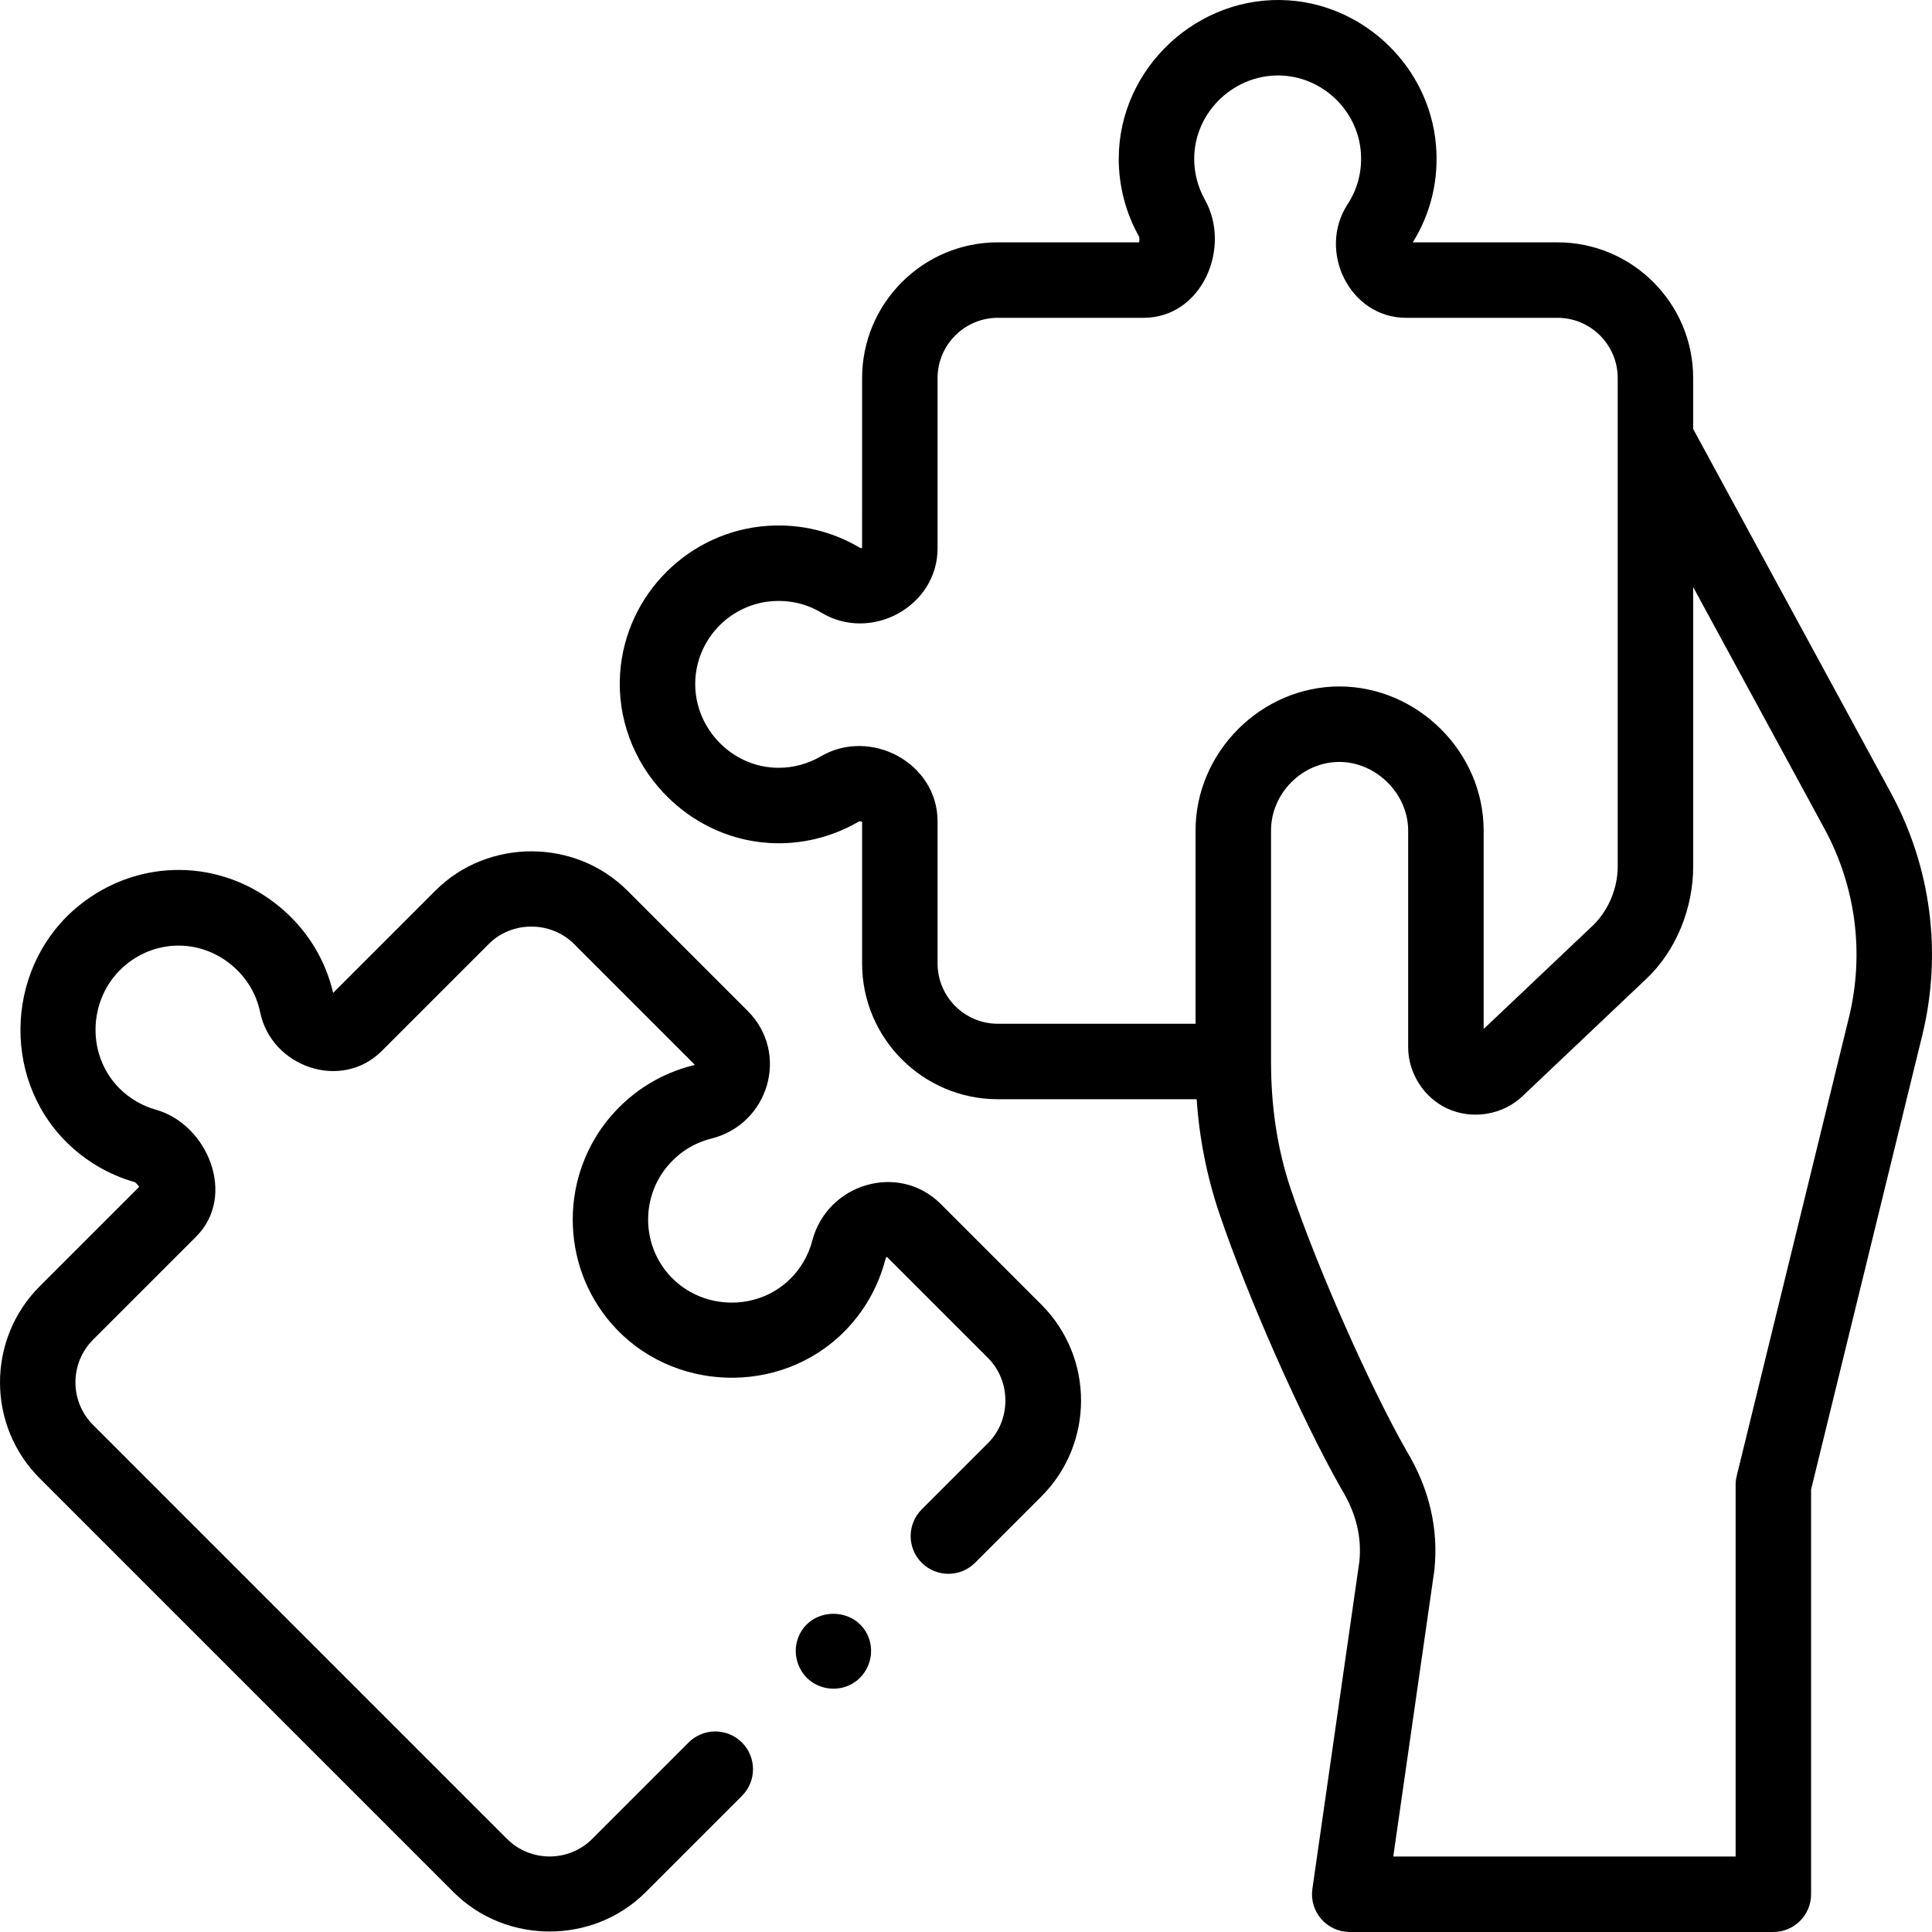 <?xml version="1.0" encoding="UTF-8"?>
<svg xmlns="http://www.w3.org/2000/svg" id="Capa_1" height="512" viewBox="0 0 511.994 511.994" width="512">
  <g>
    <g>
      <path d="m501.061 210.045-52.359-96.358v-13.494c0-19.834-16.136-35.97-35.97-35.97h-38.33c4.845-7.796 6.959-16.767 6.119-26.013-1.844-20.328-18.603-36.713-38.982-38.113-24.003-1.648-45.066 17.891-45.066 42.006 0 7.179 1.851 14.282 5.356 20.547.154.34.162 1.021.06 1.573h-37.456c-19.834 0-35.97 16.136-35.97 35.97l-.004 45.012c-.153.058-.373.083-.476.021-7.347-4.403-15.784-6.435-24.401-5.882-20.925 1.343-37.797 18.13-39.246 39.054-1.65 24.012 17.894 45.076 42.017 45.076 7.438 0 14.768-1.982 21.226-5.748.198-.115.632-.069.884.045v37.562c0 19.834 16.136 35.97 35.97 35.97h52.693c.697 10.307 2.698 20.467 6.017 30.297 7.406 21.925 21.863 54.583 32.228 72.8.049.085.099.17.149.254 3.811 6.259 5.361 12.493 4.738 19.051l-12.467 86.867c-.412 2.871.442 5.778 2.342 7.97 1.899 2.191 4.656 3.45 7.557 3.45h112.26c5.522 0 10-4.477 10-10v-107.26l29.45-120.31c5.336-21.797 2.374-44.66-8.339-64.377zm-252.599 45.288v-37.67c0-15.5-17.795-24.949-30.987-17.198-3.375 1.968-7.221 3.008-11.123 3.008-12.691 0-22.933-11.062-22.064-23.7.759-10.966 9.604-19.767 20.577-20.471 4.538-.294 8.986.771 12.816 3.066 13.144 7.918 30.781-1.633 30.781-17.075v-45.1c0-8.806 7.164-15.97 15.97-15.97h38.62c15.539 0 23.374-18.689 16.228-31.342-1.837-3.283-2.808-7.01-2.808-10.778 0-12.684 11.064-22.924 23.694-22.053 10.685.734 19.471 9.318 20.437 19.968.459 5.053-.746 9.934-3.503 14.142-8.008 12.309.493 30.063 15.532 30.063h40.1c8.806 0 15.97 7.164 15.97 15.97v129.41c0 5.687-2.329 11.38-6.334 15.428l-29.194 27.662v-52.604c0-20.755-17.425-38.107-38.171-38.175-20.795 0-38.174 17.406-38.174 38.175v51.215h-52.396c-8.807 0-15.971-7.164-15.971-15.971zm241.512 14.333-29.738 121.483c-.19.778-.287 1.577-.287 2.378v98.466h-90.722l10.859-75.667c.02-.138.037-.275.051-.413 1.105-10.92-1.402-21.526-7.453-31.524-9.836-17.319-23.543-48.315-30.593-69.188-3.704-10.97-5.26-22.318-5.26-33.868v-61.24c0-9.849 8.266-18.177 18.138-18.177 9.731.03 18.203 8.431 18.203 18.177v57.42c0 6.828 4.109 13.327 10.298 16.224 6.564 3.073 14.693 1.78 19.96-3.205l32.8-31.08c8.054-7.573 12.477-18.887 12.477-29.847v-74.02l34.78 64.009c8.333 15.336 10.637 33.119 6.487 50.072z"></path>
      <path d="m249.322 319.081c-11.166-11.169-30.134-5.407-34.073 9.75-.995 3.778-2.979 7.233-5.738 9.992-8.964 8.965-24.046 8.384-32.359-1.156-7.217-8.291-7.186-20.769.075-29.026 3.008-3.423 6.899-5.809 11.231-6.894 15.314-3.799 20.867-22.664 9.69-33.839l-31.891-31.891c-13.873-13.873-36.993-13.877-50.869 0l-27.104 27.1c-2.095-8.931-6.945-16.764-14.072-22.708-15.536-12.961-37.396-13.176-53.161-.523-19.276 15.471-21.046 45.179-3.521 62.706 5.056 5.056 11.355 8.753 18.182 10.689.374.229.844.755 1.159 1.252l-26.348 26.348c-14.028 14.029-14.031 36.852-.007 50.876l109.7 109.701c13.878 13.878 36.998 13.871 50.877-.007l25.529-25.529c3.905-3.905 3.905-10.237 0-14.143-3.905-3.905-10.237-3.905-14.143 0l-25.529 25.529c-6.23 6.231-16.365 6.234-22.592.007l-109.698-109.7c-6.227-6.227-6.224-16.361.007-22.592l27.301-27.301c10.821-10.822 3.101-29.741-10.648-33.641-3.638-1.012-6.973-2.959-9.646-5.632-9.242-9.241-8.246-24.826 1.896-32.965 8.25-6.621 19.695-6.504 27.832.284 3.911 3.261 6.518 7.582 7.533 12.466 2.981 14.545 21.541 20.981 32.232 10.289l28.363-28.362c6.146-6.147 16.436-6.148 22.584 0l31.891 31.891c.151.13.022.227-.387.291-8.309 2.082-15.714 6.611-21.413 13.095-13.847 15.747-13.906 39.547-.136 55.367 15.811 18.145 44.526 19.221 61.583 2.163 5.26-5.26 9.042-11.845 10.936-19.044.161-.72.357-.953.59-.698l26.651 26.65c6.14 6.14 6.143 16.416 0 22.557l-17.569 17.569c-3.905 3.905-3.906 10.237 0 14.142 3.907 3.906 10.238 3.905 14.143 0l17.569-17.569c14.017-14.017 14.017-36.824 0-50.841z"></path>
      <path d="m230.102 433.714c-3.349-8.04-15.115-8.076-18.47 0-1.635 3.936-.522 8.604 2.7 11.392 3.221 2.787 8.015 3.197 11.667 1.009 4.19-2.51 5.984-7.886 4.103-12.401z"></path>
    </g>
  </g>
</svg>
